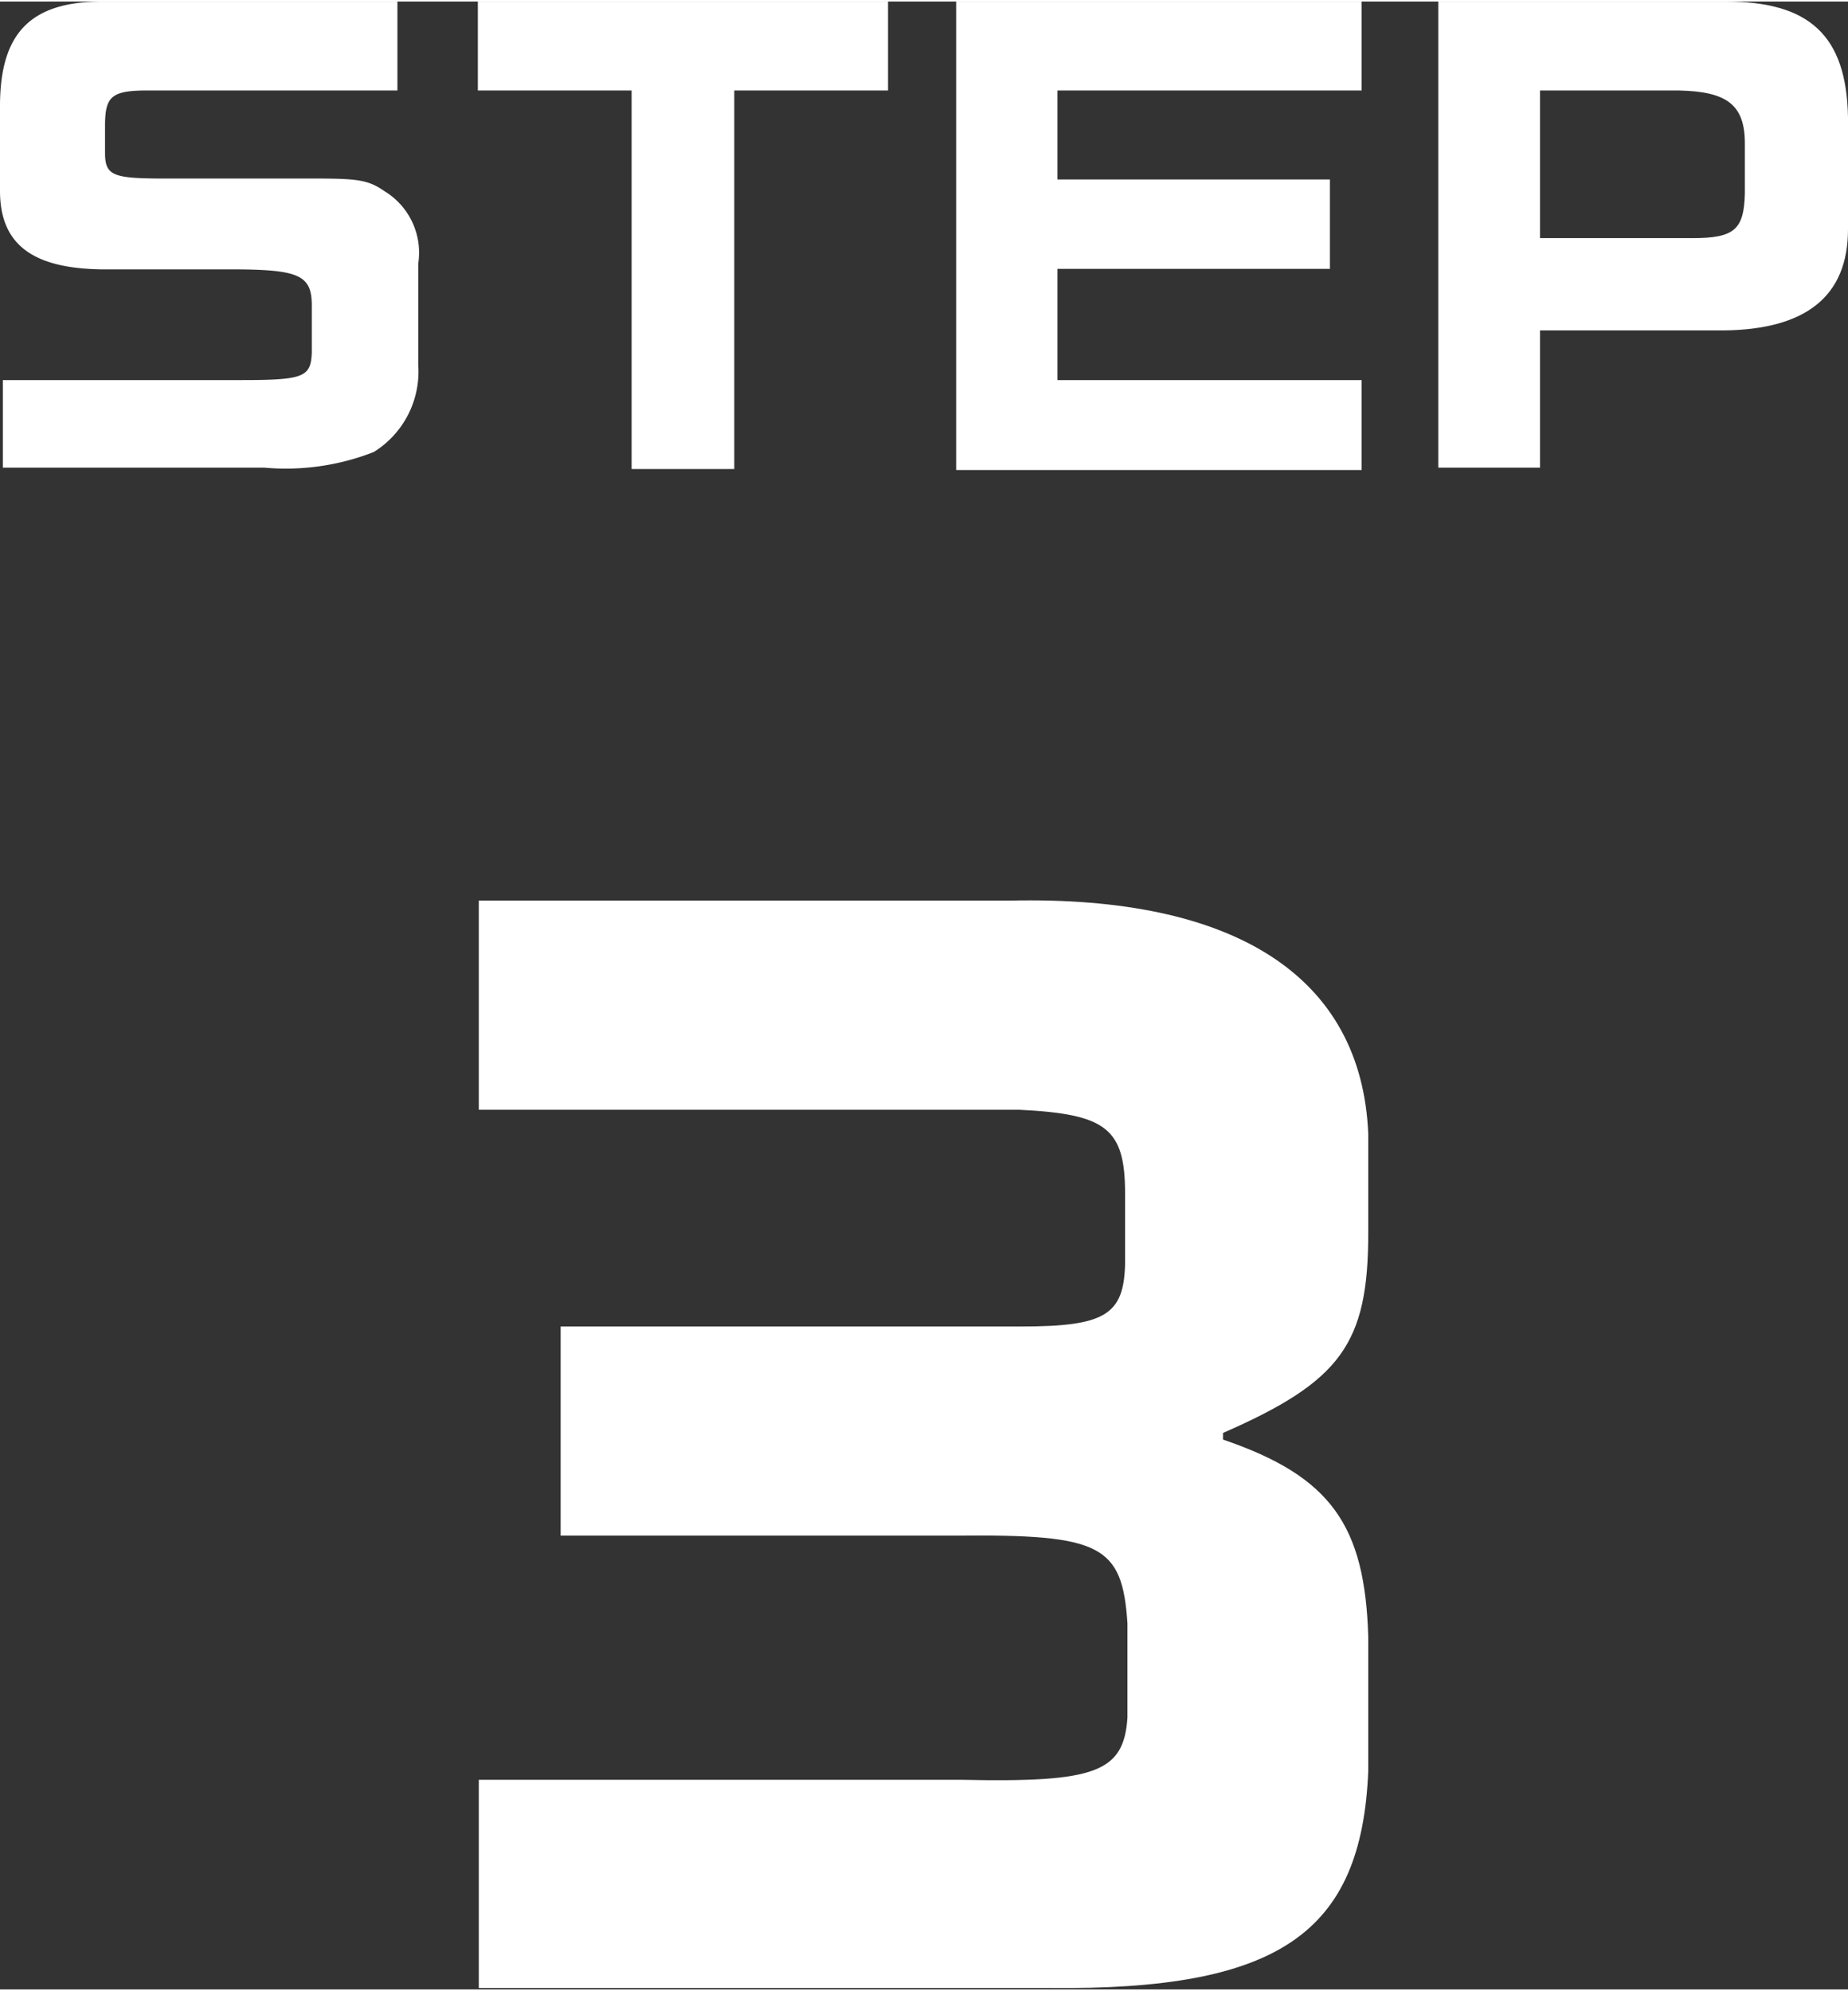 <svg xmlns="http://www.w3.org/2000/svg" viewBox="0 0 39.06 42.01" width="39px"><rect x="0" y="0" width="39.06" height="42.01" fill="#333333" stroke="none"/><defs><style>.cls-1{fill:#fff;}</style></defs><g id="レイヤー_2" data-name="レイヤー 2"><g id="レイヤー_1-2" data-name="レイヤー 1"><path class="cls-1" d="M8.4,1.88H3.11c-.75,0-.88.13-.89.7V3.2c0,.46.16.53,1.07.54H6.34c1.18,0,1.4,0,1.79.27a1.52,1.52,0,0,1,.71,1.53V7.68A2,2,0,0,1,7.9,9.52a5.1,5.1,0,0,1-2.32.33H.06V8H5.12c1.31,0,1.45-.07,1.47-.58v-1c0-.63-.27-.75-1.58-.76H2.15C.67,5.64,0,5.12,0,4V2.21C0,.66.65,0,2.17,0H8.4Z"/><path class="cls-1" d="M10.1,0h8.67V1.88H15.52v8H13.35v-8H10.1Z"/><path class="cls-1" d="M28.78,0V1.88H22.35V3.76h5.76V5.65H22.35V8h6.43v1.9H20.21V0Z"/><path class="cls-1" d="M36.47,0c1.77,0,2.56.71,2.59,2.45V4.81c0,1.42-.89,2.12-2.62,2.14H32.55v2.9H30.4V0Zm-.7,5c.89,0,1.09-.18,1.11-.94V3c0-.82-.38-1.1-1.4-1.12H32.55V5Z"/><path class="cls-1" d="M21.34,19c4.76-.11,7.44,1.6,7.58,4.93v2.09c0,2.35-.58,3.14-3.07,4.23v.14c2.29.78,3,1.82,3.07,4.17v2.83c-.14,3.44-1.9,4.64-6.74,4.59H10.12V37.58H20.33c2.83.06,3.42-.16,3.5-1.31v-2c-.11-1.65-.56-1.88-3.61-1.85H11.85V28h9.74c1.77,0,2.16-.25,2.19-1.31V25.19c0-1.38-.4-1.68-2.24-1.77H10.12V19Z"/></g></g></svg>